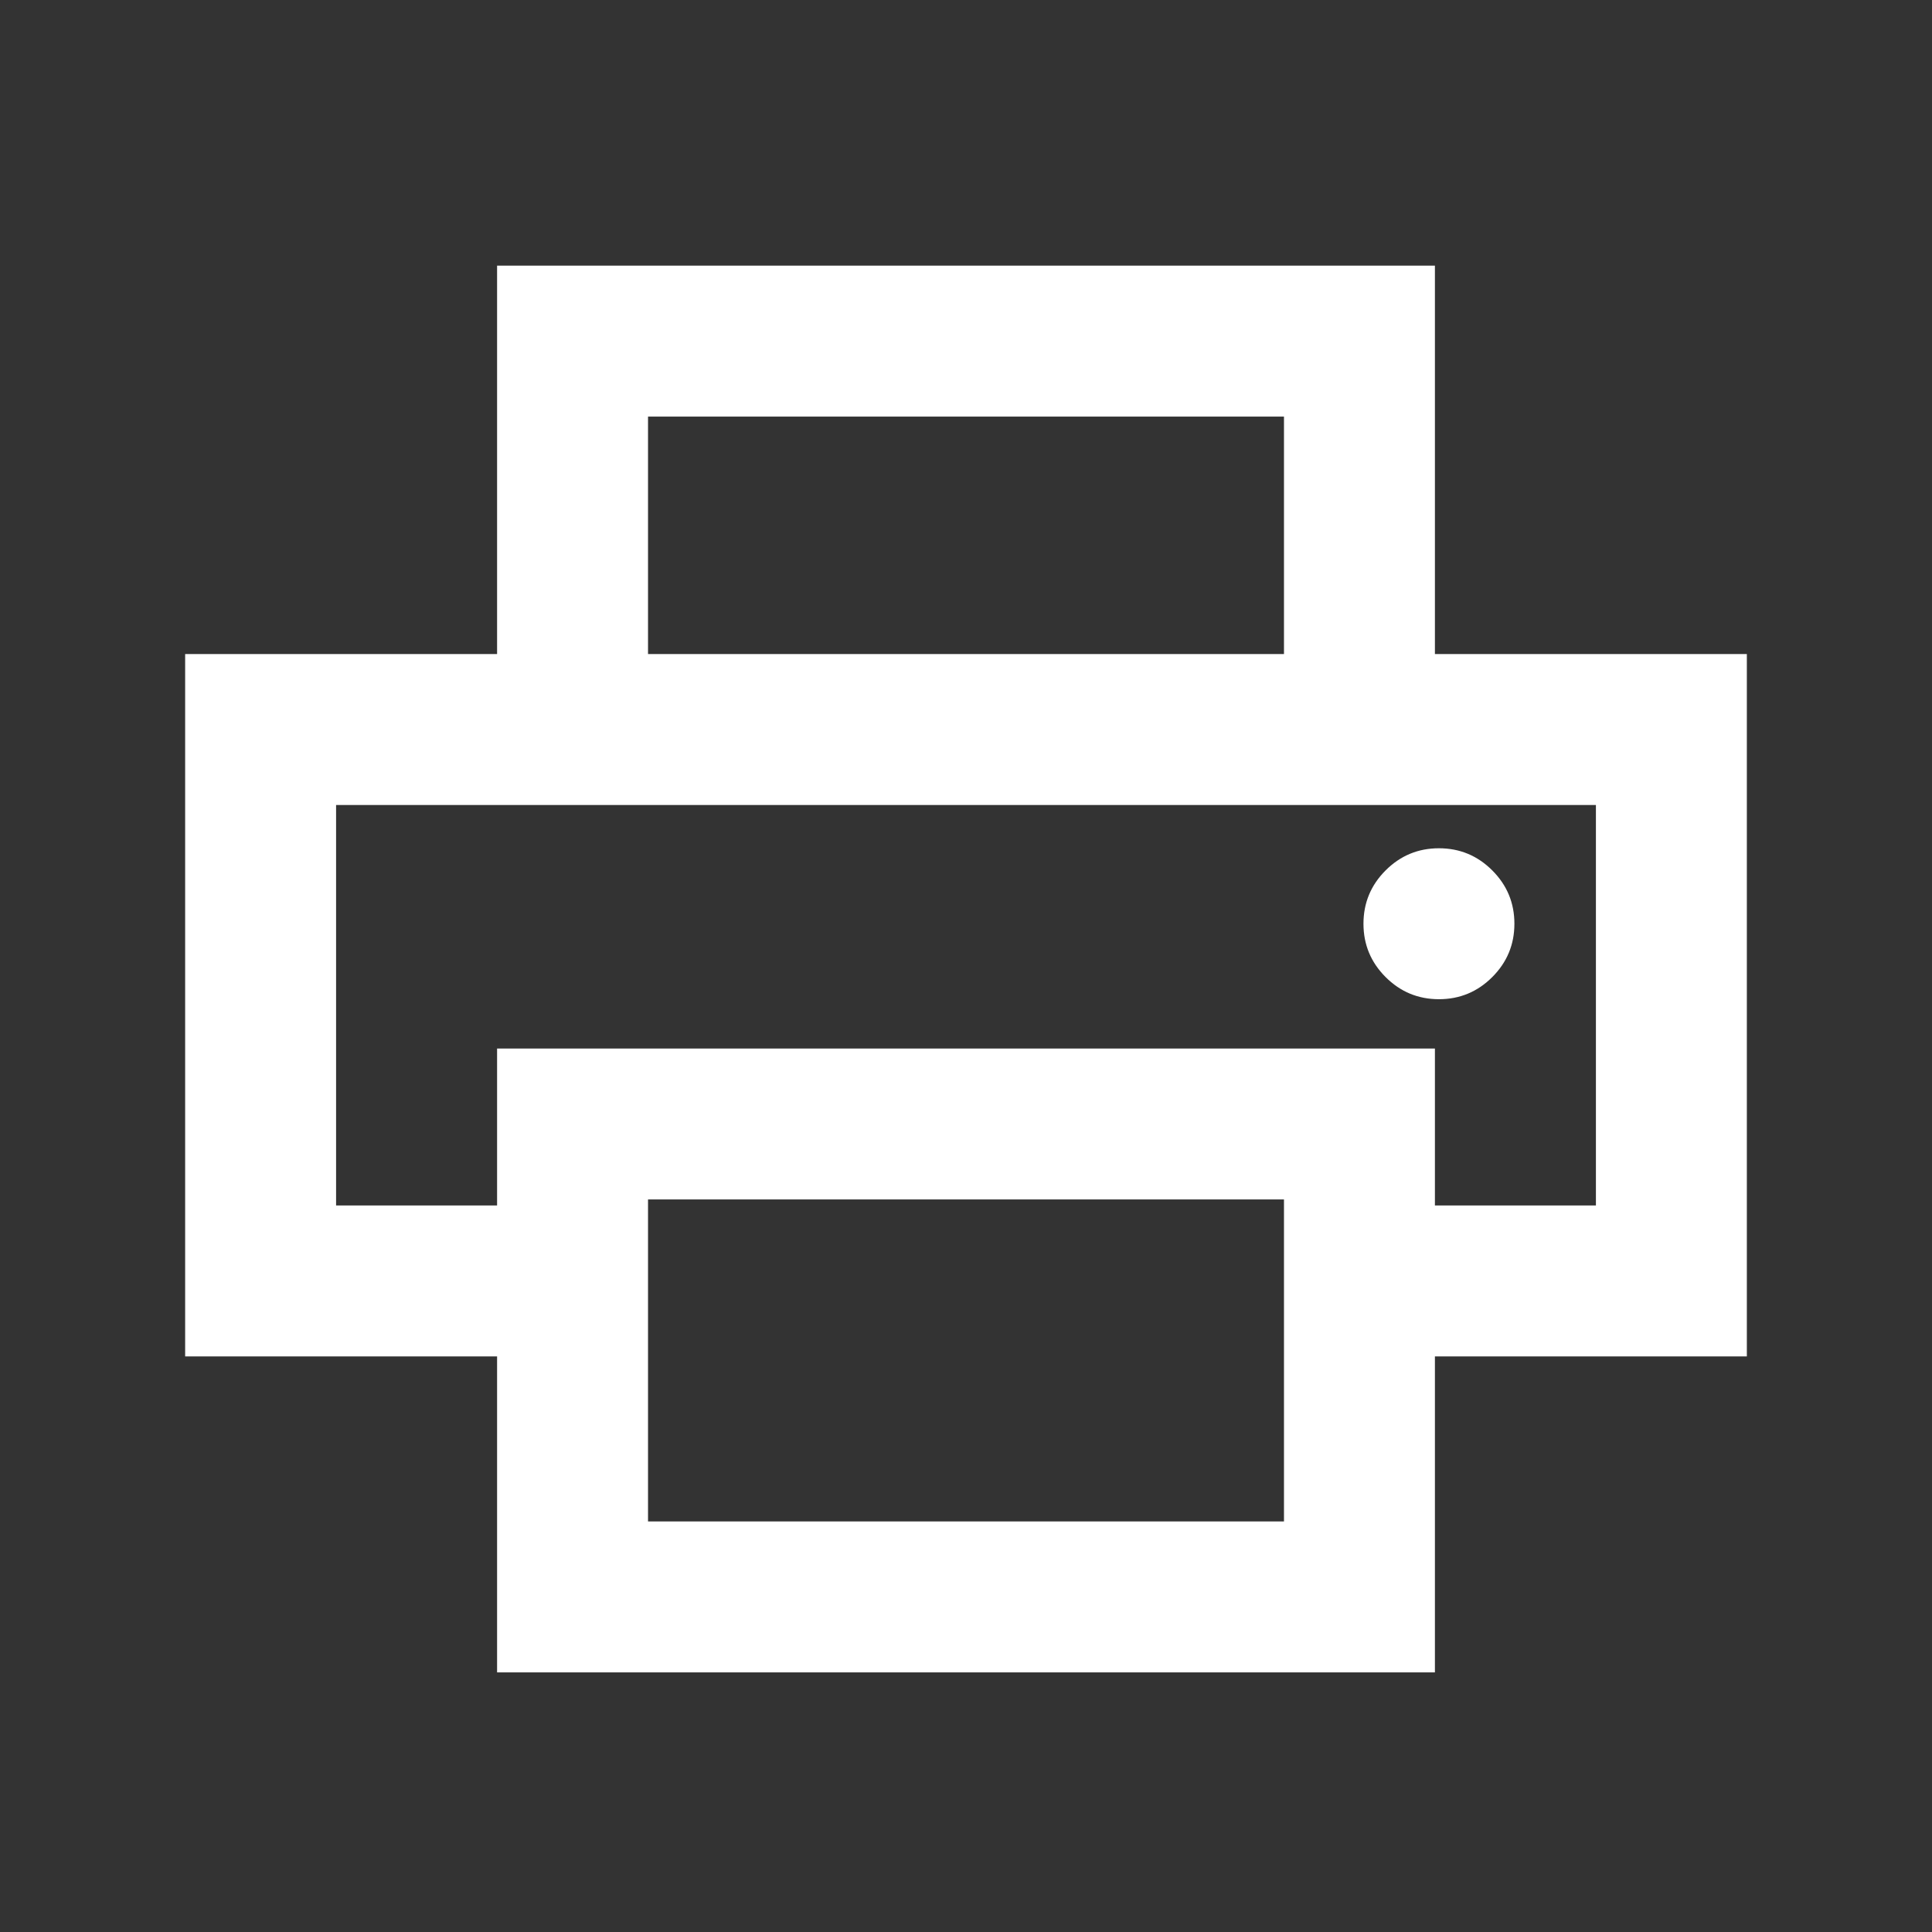 <svg xmlns="http://www.w3.org/2000/svg" height="24px" viewBox="0 -960 960 960" width="24px" fill="#fff"><rect x="0" y="-960" width="960" height="960" fill="#333333" stroke="none"/><path d="M638-635v-118H322v118h-75v-193h466v193h-75Zm-471 75h626-626Zm548 96.5q15.5 0 26.5-11t11-26.5q0-15.5-11-26.5t-26.5-11q-15.5 0-26.5 11t-11 26.5q0 15.5 11 26.5t26.5 11ZM638-204v-160H322v160h316Zm75 75H247v-157H92v-349h776v349H713v157Zm80-232v-199H167v199h80v-78h466v78h80Z"/></svg>